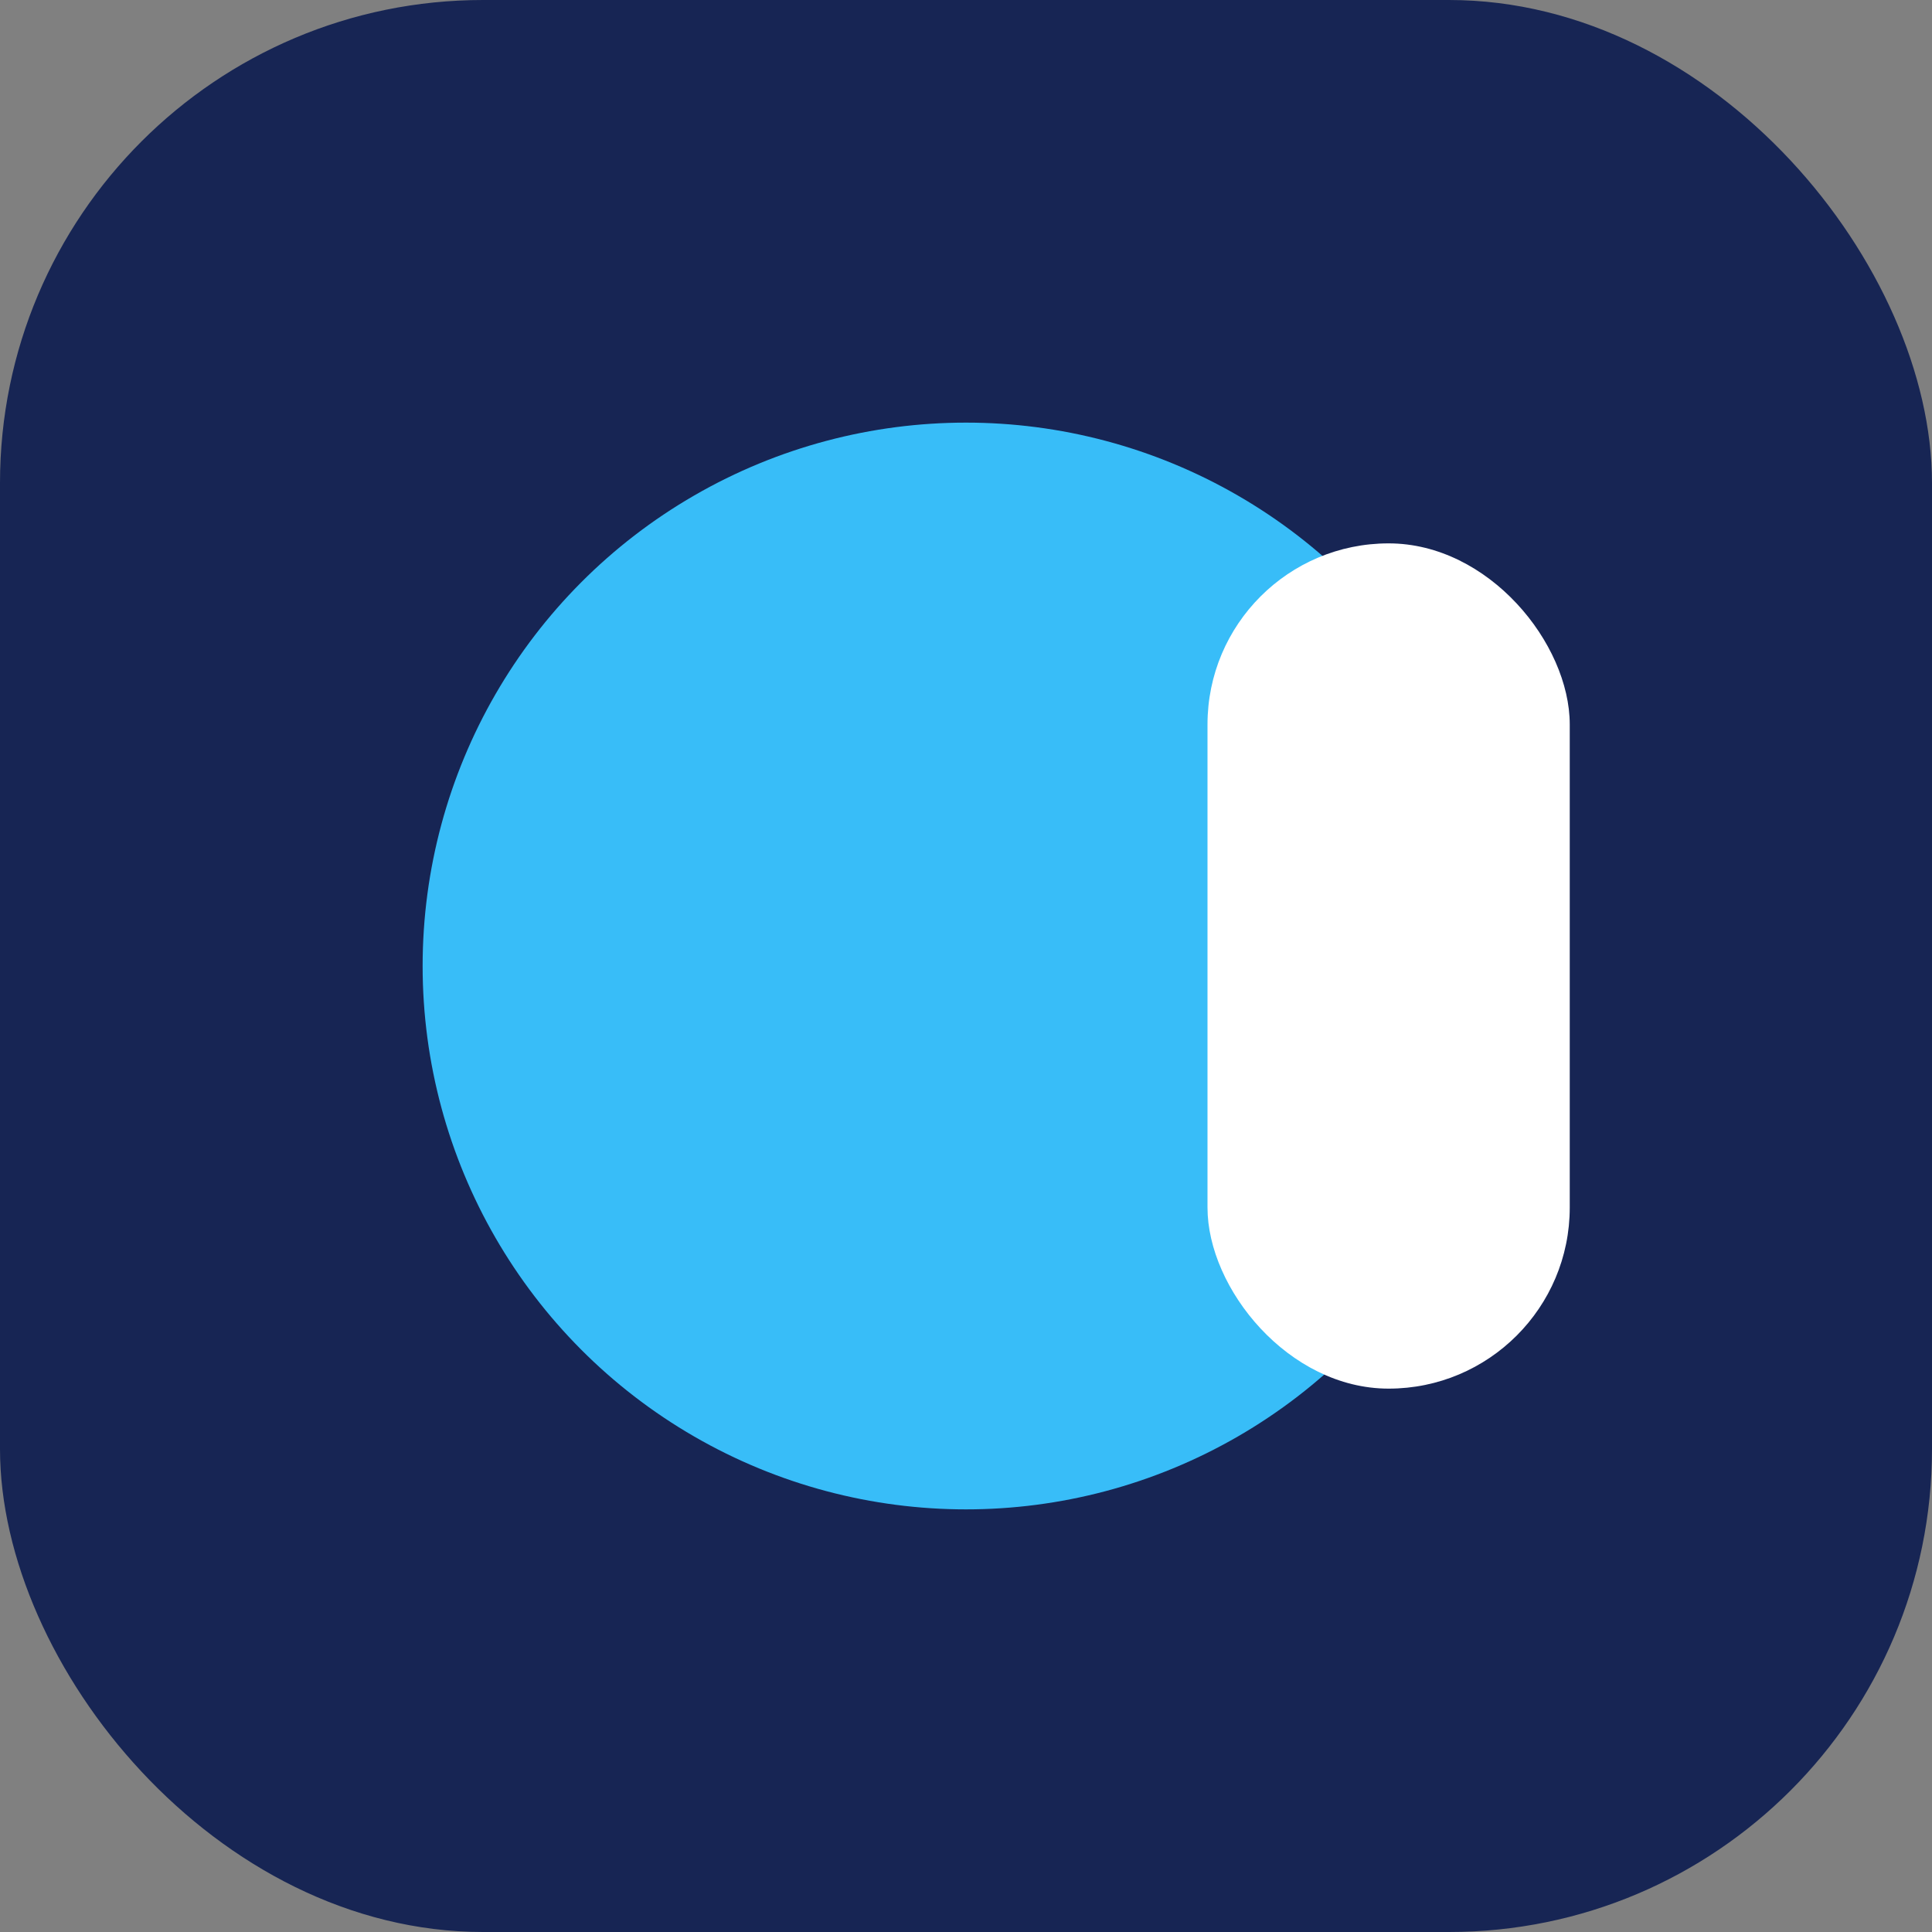 <?xml version="1.0" encoding="UTF-8"?>
<svg xmlns="http://www.w3.org/2000/svg" width="32" height="32" viewBox="0 0 32 32"><rect x="0" y="0" width="32" height="32" fill="#808080" stroke="none"/><rect width="32" height="32" rx="8" fill="#172554"/><circle cx="16" cy="16" r="9" fill="#38BDF8"/><rect x="20" y="9" width="6" height="14" rx="3" fill="#fff"/></svg>